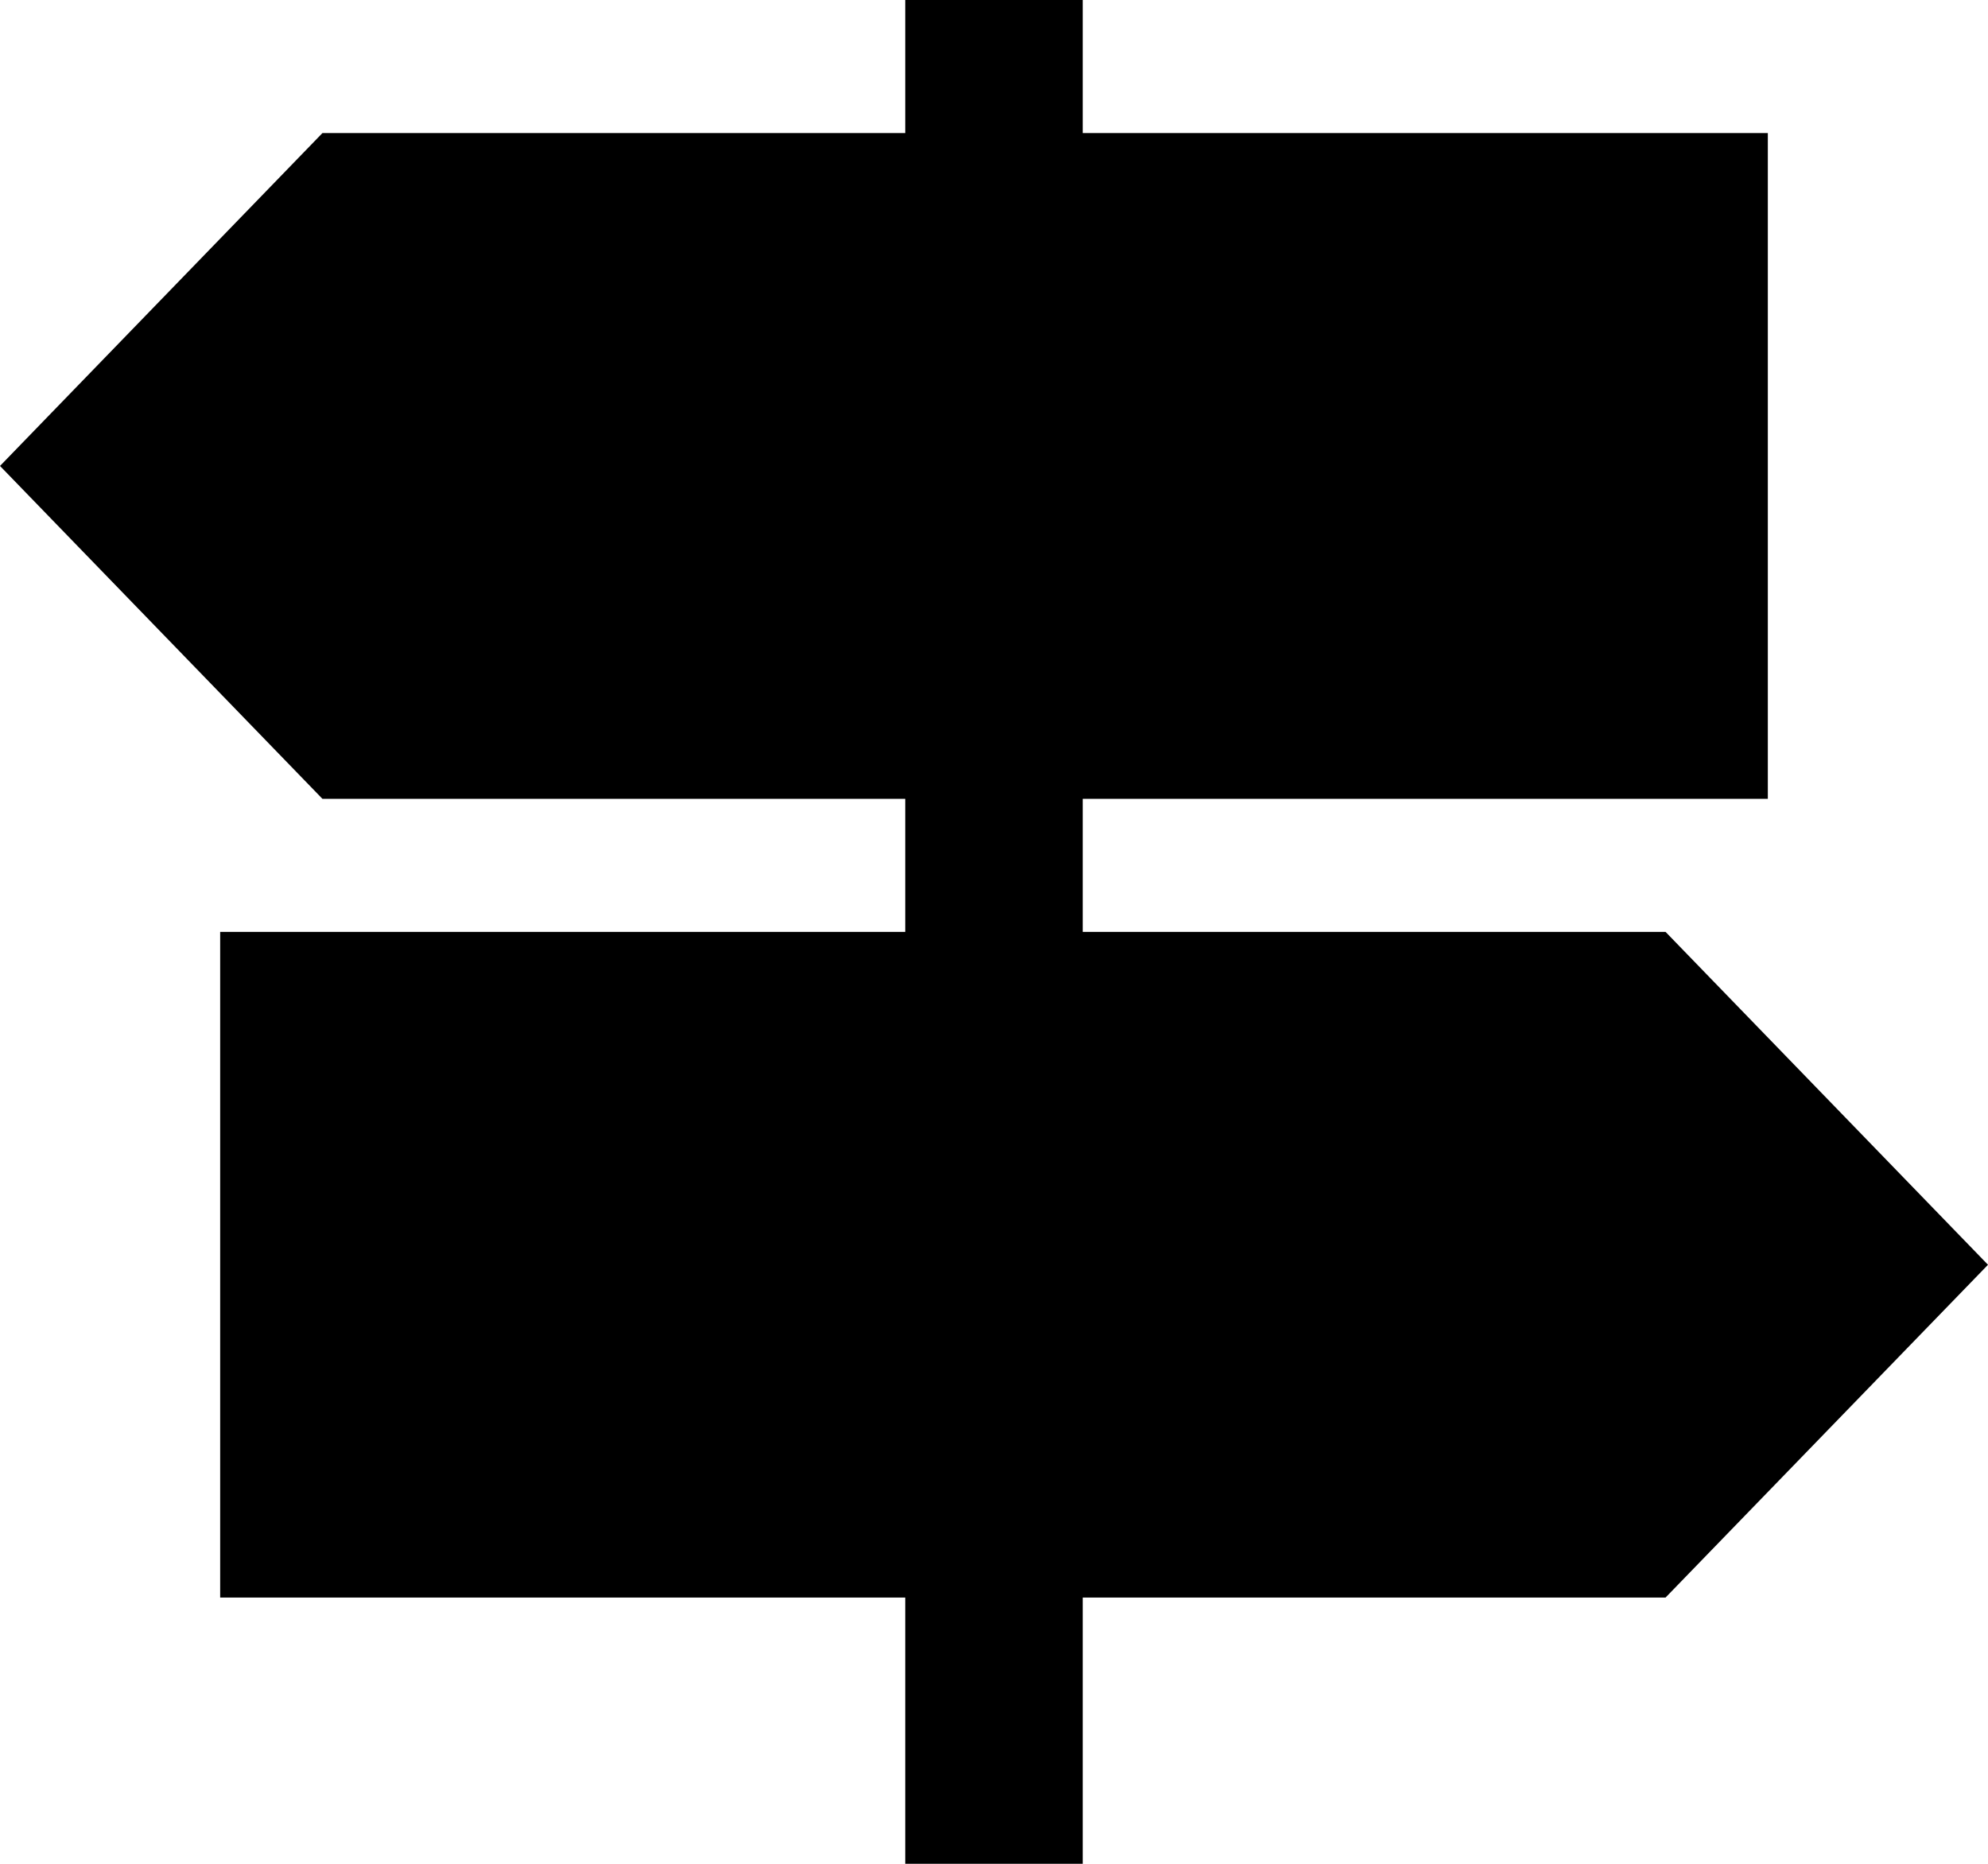 <svg width="16" height="15" viewBox="0 0 16 15" fill="none" xmlns="http://www.w3.org/2000/svg">
<path d="M16 10.179L13.405 7.5H8.714V6.429H14.228V1.071H8.714V0H7.286V1.071H2.595L0 3.75L2.595 6.429H7.286V7.5H1.772V12.857H7.286V15H8.714V12.857H13.405L16 10.179Z" fill="black"/>
</svg>
